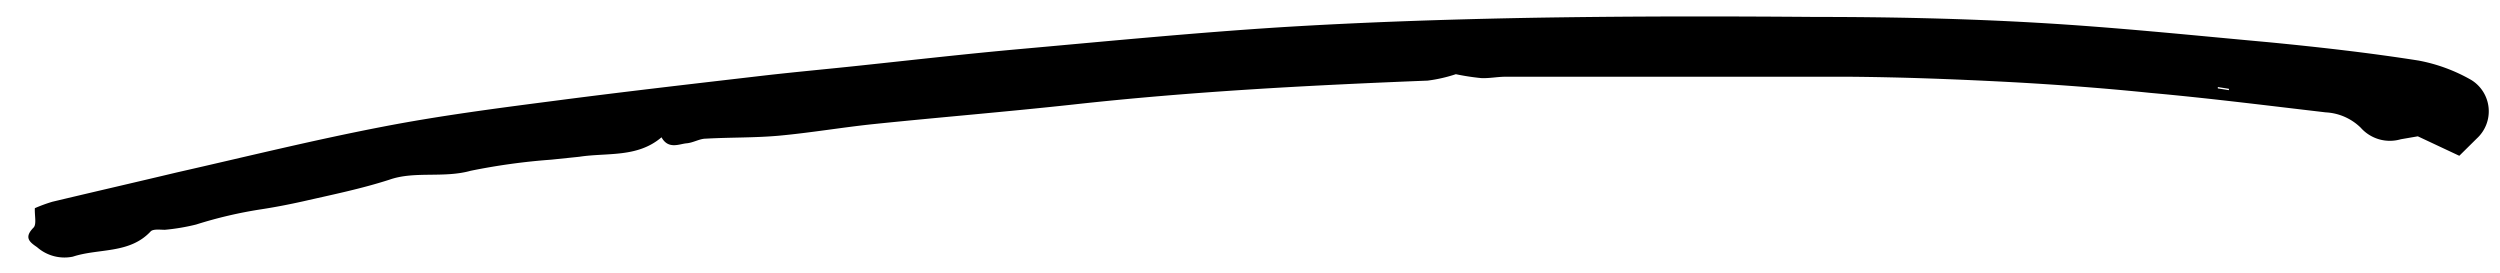 <svg id="Layer_1" data-name="Layer 1" xmlns="http://www.w3.org/2000/svg" viewBox="0 0 128.38 14"><title>Artboard 1</title><path d="M126.29,8l-2.13-1-.87.15a2,2,0,0,1-2.06-.59,2.77,2.77,0,0,0-1.8-.79c-3-.35-6-.73-9-1-2.36-.24-4.72-.42-7.09-.55-2.83-.15-5.66-.26-8.49-.28-5.84,0-11.69,0-17.53,0-.42,0-.84.09-1.26.07a12.23,12.23,0,0,1-1.3-.2,7.6,7.6,0,0,1-1.45.33c-6.08.24-12.16.56-18.22,1.23-3.4.37-6.81.65-10.21,1-1.63.17-3.26.45-4.9.6-1.24.11-2.49.08-3.73.15-.33,0-.64.21-1,.24s-.93.33-1.28-.31c-1.24,1.06-2.79.78-4.22,1L28.3,8.2a32.57,32.57,0,0,0-4.13.57c-1.4.39-2.88,0-4.18.46-1.46.47-2.94.77-4.43,1.11-.72.16-1.44.3-2.16.41a22.26,22.26,0,0,0-3.33.78,10.61,10.61,0,0,1-1.6.27c-.25,0-.6-.05-.73.08-1.09,1.17-2.66.86-4,1.3a2.13,2.13,0,0,1-1.84-.49c-.4-.27-.67-.5-.18-1,.17-.17.05-.61.07-1a7.84,7.84,0,0,1,.9-.33c2.14-.51,4.27-1,6.41-1.51,3.53-.8,7-1.66,10.59-2.35,2.9-.56,5.83-.94,8.76-1.32,3.59-.47,7.18-.88,10.78-1.3,1.66-.19,3.33-.34,5-.52,2.64-.28,5.27-.58,7.91-.82,4.59-.41,9.17-.86,13.77-1.15C70,1.14,74.18,1,78.32.92c5-.09,9.94-.09,14.91-.05,3.8,0,7.61.08,11.4.3,4,.23,7.93.64,11.89,1,2.57.25,5.14.54,7.68.94a8.62,8.62,0,0,1,2.71,1,1.89,1.89,0,0,1,.28,3ZM113.89,4.47v.07l.57.09V4.56Z"/></svg>